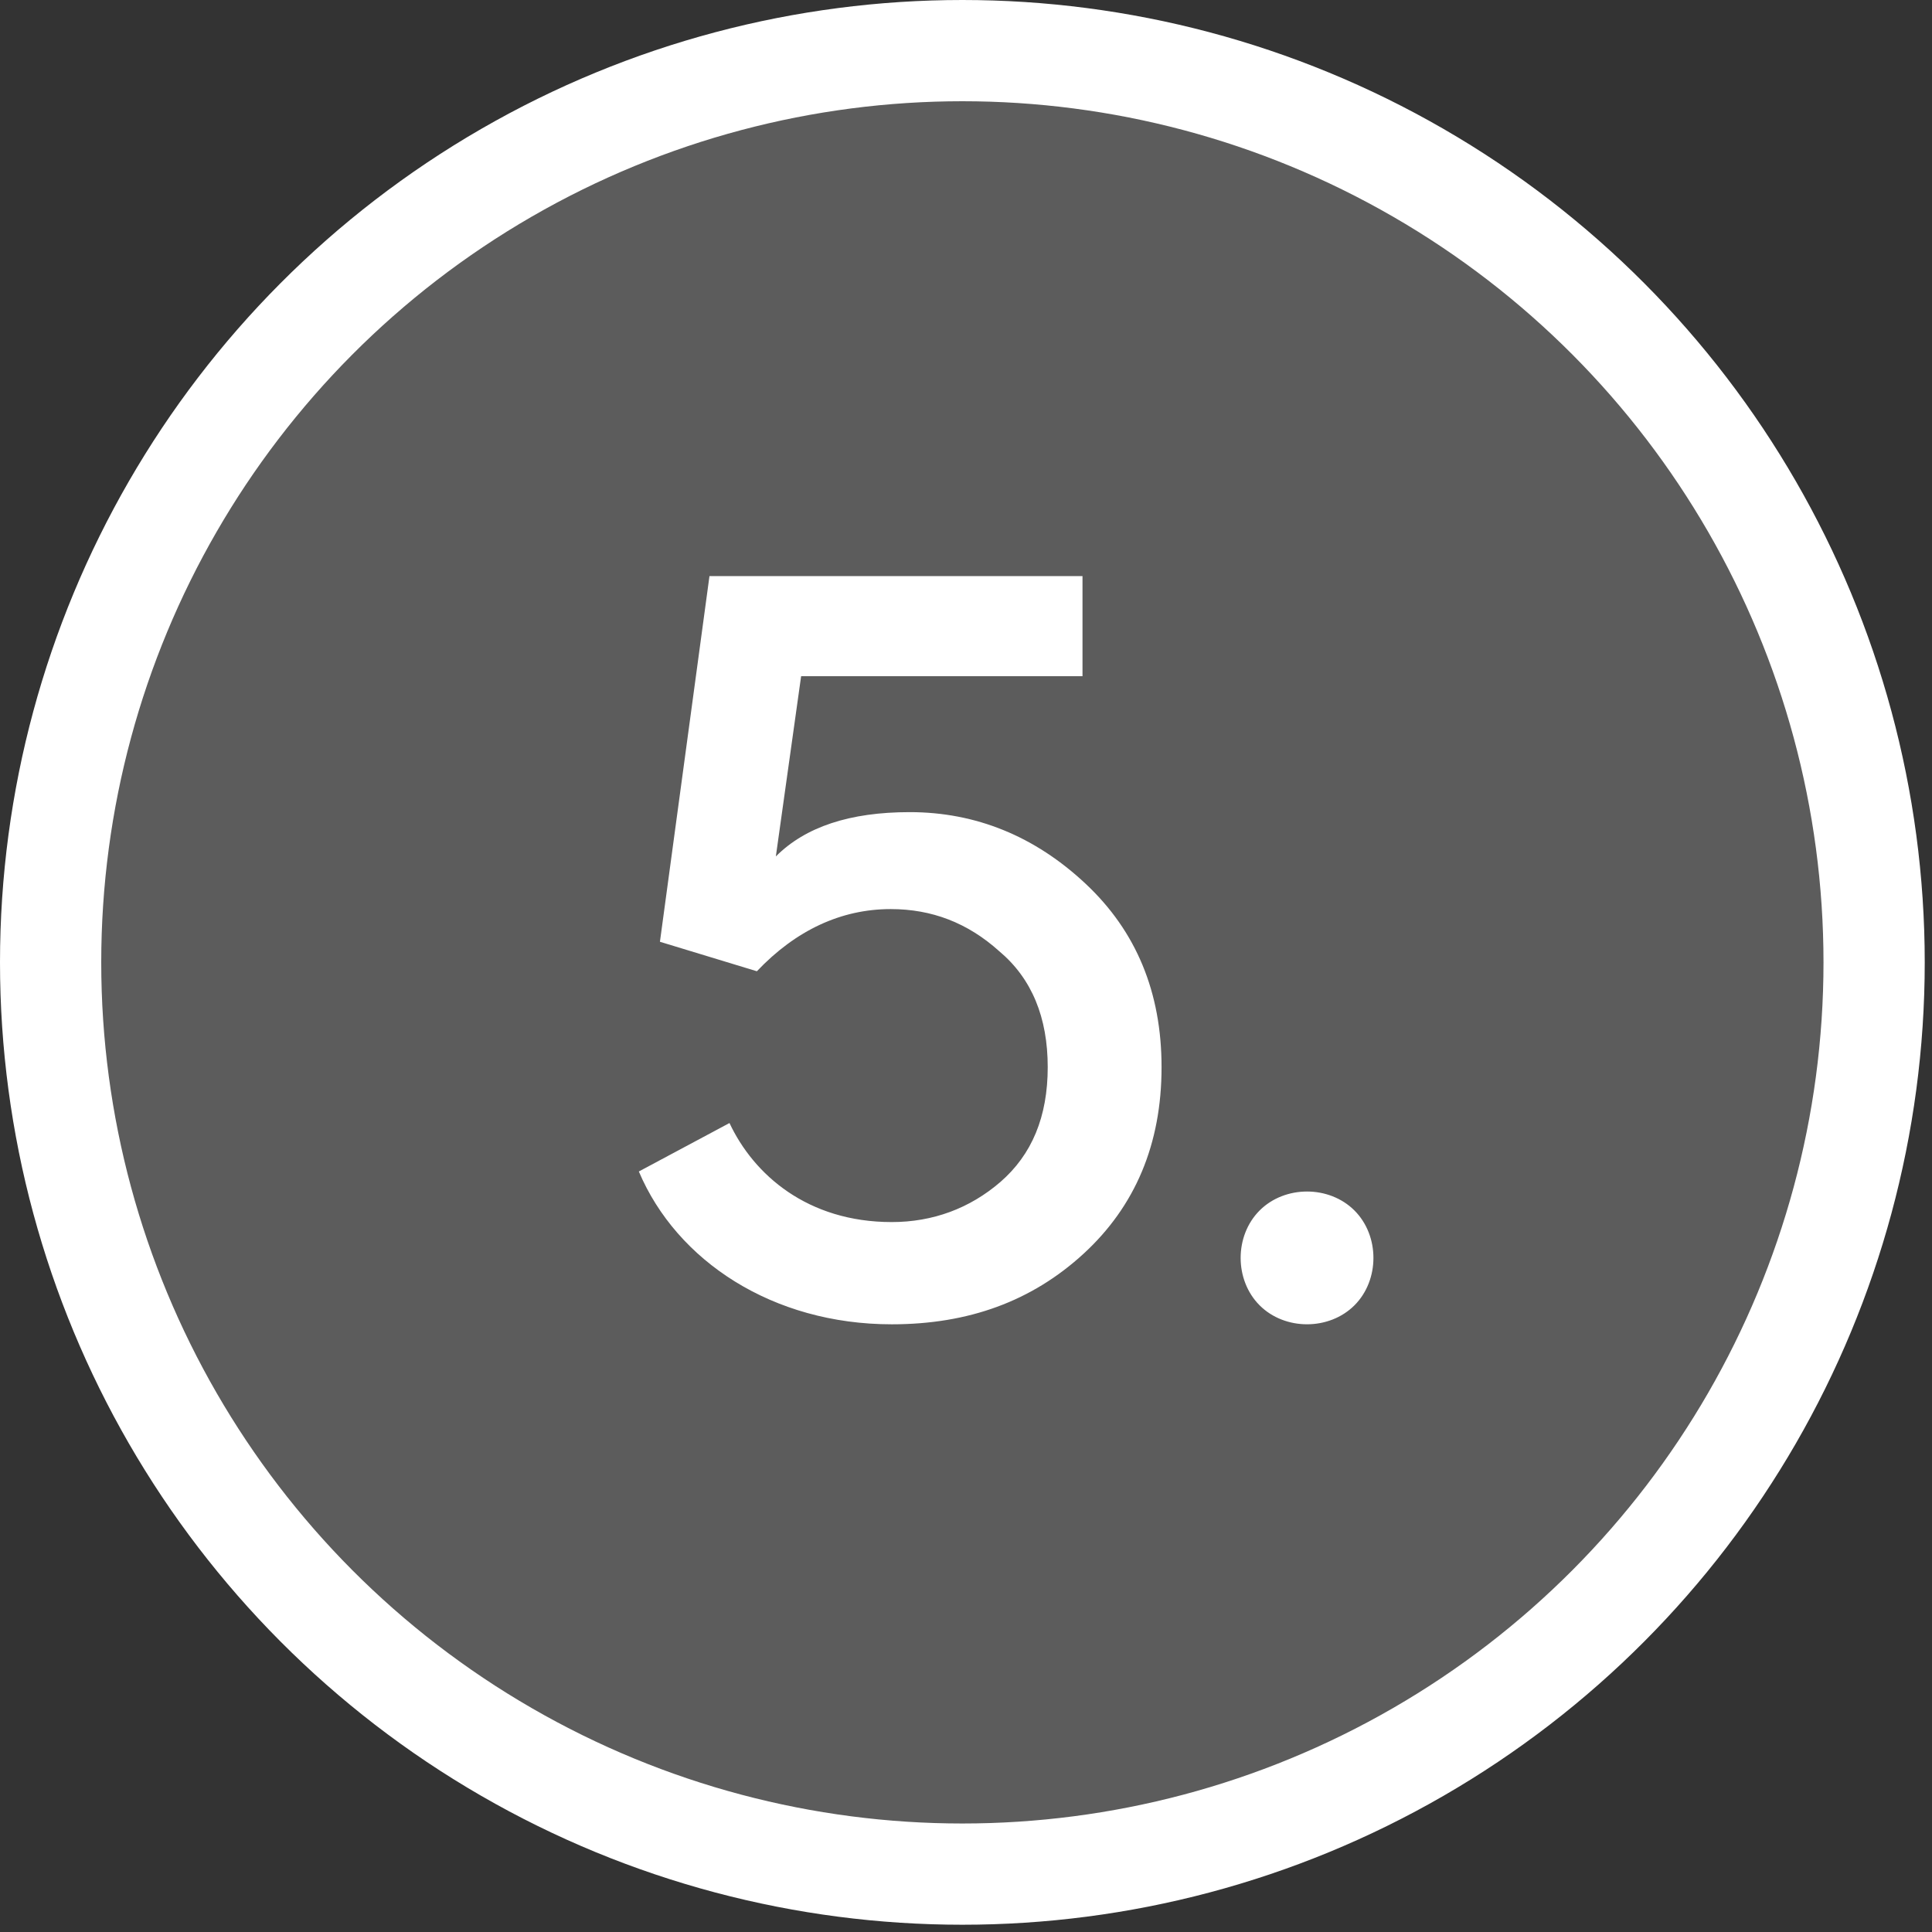 <svg width="50" height="50" viewBox="0 0 50 50" fill="none" xmlns="http://www.w3.org/2000/svg">
<rect x="0" y="0" width="50" height="50" fill="#333333" stroke="none"/>
<circle cx="24.906" cy="24.906" r="23.596" fill="white" fill-opacity="0.2" stroke="white" stroke-width="2.62"/>
<path d="M18.361 14.909H28.015V17.5H20.733L20.079 22.164C20.843 21.4 21.988 21.018 23.543 21.018C25.261 21.018 26.788 21.645 28.097 22.873C29.406 24.1 30.061 25.682 30.061 27.618C30.061 29.609 29.379 31.218 28.043 32.446C26.706 33.673 25.07 34.273 23.079 34.273C19.997 34.273 17.515 32.636 16.533 30.318L18.879 29.064C19.506 30.4 20.897 31.627 23.079 31.627C24.142 31.627 25.097 31.273 25.888 30.591C26.706 29.882 27.115 28.9 27.115 27.618C27.115 26.336 26.706 25.327 25.861 24.618C25.043 23.882 24.115 23.527 23.052 23.527C21.77 23.527 20.597 24.073 19.588 25.136L17.079 24.373L18.361 14.909ZM35.053 33.782C34.398 34.436 33.253 34.436 32.599 33.782C31.944 33.127 31.944 31.982 32.599 31.327C33.253 30.673 34.398 30.673 35.053 31.327C35.708 31.982 35.708 33.127 35.053 33.782Z" fill="white"/>
</svg>
